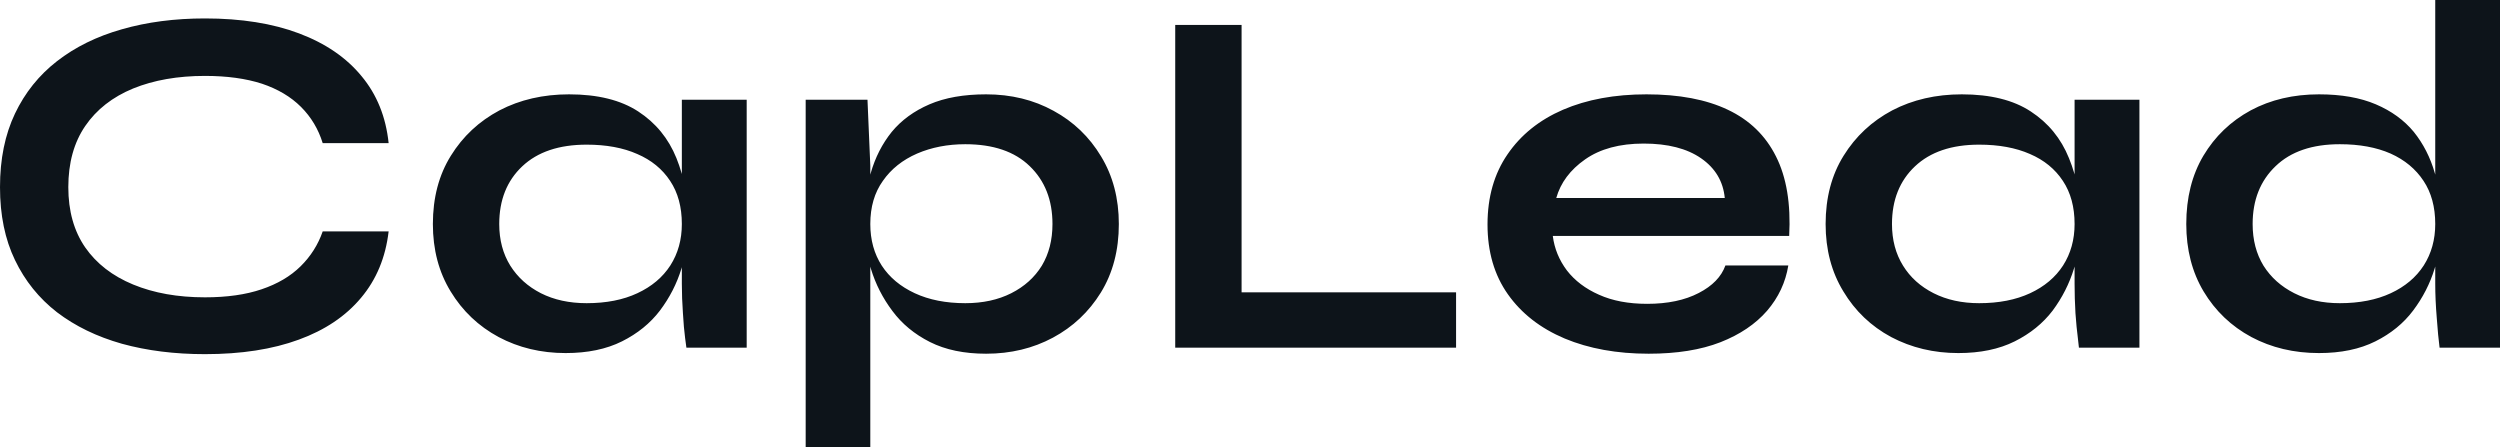 <?xml version="1.0" encoding="UTF-8" standalone="yes"?>
<svg xmlns="http://www.w3.org/2000/svg" width="100%" height="100%" viewBox="0 0 115.276 20.631" fill="#0d141a">
  <path d="M14.88 10.67L17.92 10.67Q17.71 12.47 16.65 13.73Q15.59 15.00 13.78 15.66Q11.96 16.33 9.45 16.33L9.45 16.33Q7.36 16.33 5.62 15.85Q3.89 15.36 2.63 14.40Q1.38 13.43 0.69 11.99Q0 10.56 0 8.63L0 8.63Q0 6.69 0.69 5.24Q1.38 3.79 2.63 2.82Q3.89 1.84 5.62 1.35Q7.36 0.85 9.45 0.85L9.45 0.85Q11.96 0.85 13.79 1.54Q15.62 2.23 16.67 3.51Q17.73 4.78 17.92 6.60L17.92 6.60L14.88 6.60Q14.58 5.63 13.88 4.93Q13.18 4.23 12.08 3.86Q10.97 3.50 9.45 3.50L9.45 3.50Q7.57 3.50 6.14 4.08Q4.71 4.67 3.93 5.81Q3.15 6.95 3.15 8.63L3.15 8.63Q3.15 10.28 3.93 11.41Q4.71 12.53 6.14 13.12Q7.57 13.71 9.45 13.71L9.45 13.71Q10.97 13.71 12.06 13.34Q13.16 12.97 13.86 12.28Q14.56 11.59 14.88 10.67L14.88 10.67ZM26.08 16.28L26.08 16.28Q24.38 16.28 22.99 15.54Q21.60 14.79 20.78 13.44Q19.96 12.10 19.96 10.33L19.96 10.33Q19.96 8.51 20.79 7.18Q21.62 5.84 23.03 5.09Q24.45 4.35 26.24 4.35L26.24 4.35Q28.22 4.35 29.43 5.14Q30.64 5.93 31.19 7.29Q31.74 8.65 31.74 10.33L31.74 10.33Q31.74 11.34 31.42 12.39Q31.10 13.43 30.43 14.32Q29.76 15.20 28.68 15.74Q27.60 16.28 26.08 16.28ZM27.05 13.98L27.05 13.98Q28.41 13.98 29.39 13.52Q30.38 13.06 30.91 12.24Q31.44 11.41 31.44 10.33L31.44 10.33Q31.44 9.15 30.90 8.34Q30.36 7.52 29.38 7.10Q28.41 6.67 27.05 6.67L27.05 6.67Q25.14 6.67 24.08 7.67Q23.02 8.67 23.02 10.33L23.02 10.33Q23.02 11.43 23.53 12.25Q24.04 13.06 24.94 13.52Q25.85 13.98 27.05 13.98ZM31.44 13.09L31.44 4.60L34.43 4.60L34.43 16.03L31.65 16.03Q31.65 16.03 31.59 15.58Q31.53 15.13 31.49 14.44Q31.44 13.75 31.44 13.09L31.44 13.09ZM45.47 16.31L45.47 16.31Q43.95 16.31 42.88 15.77Q41.81 15.23 41.15 14.34Q40.48 13.45 40.16 12.40Q39.84 11.34 39.84 10.33L39.84 10.33Q39.84 9.06 40.15 7.98Q40.46 6.90 41.12 6.08Q41.79 5.27 42.86 4.81Q43.93 4.35 45.47 4.35L45.47 4.35Q47.20 4.35 48.58 5.11Q49.96 5.86 50.77 7.21Q51.59 8.56 51.59 10.33L51.59 10.33Q51.59 12.14 50.76 13.49Q49.93 14.83 48.55 15.57Q47.17 16.31 45.47 16.31ZM44.51 13.98L44.51 13.98Q45.72 13.98 46.63 13.52Q47.54 13.06 48.04 12.25Q48.53 11.43 48.53 10.33L48.53 10.33Q48.53 8.67 47.48 7.66Q46.44 6.65 44.51 6.65L44.51 6.65Q43.29 6.65 42.29 7.08Q41.28 7.52 40.71 8.34Q40.13 9.15 40.13 10.33L40.13 10.33Q40.13 11.43 40.66 12.25Q41.19 13.06 42.18 13.52Q43.17 13.98 44.51 13.98ZM37.15 20.63L37.15 4.60L40.00 4.60L40.13 7.64L40.13 20.63L37.15 20.63ZM54.19 1.15L57.25 1.15L57.25 13.48L67.14 13.48L67.14 16.03L54.19 16.03L54.19 1.15ZM79.56 12.24L79.56 12.24L82.46 12.24Q82.27 13.41 81.48 14.33Q80.68 15.25 79.33 15.78Q77.97 16.31 76.02 16.31L76.02 16.31Q73.83 16.31 72.15 15.61Q70.47 14.90 69.53 13.57Q68.59 12.24 68.59 10.35L68.59 10.35Q68.59 8.46 69.51 7.12Q70.43 5.77 72.07 5.06Q73.72 4.35 75.92 4.35L75.92 4.35Q78.18 4.35 79.67 5.06Q81.17 5.77 81.89 7.21Q82.62 8.65 82.50 10.88L82.50 10.88L71.60 10.88Q71.71 11.75 72.25 12.47Q72.80 13.18 73.73 13.59Q74.66 14.01 75.95 14.01L75.95 14.01Q77.37 14.01 78.33 13.51Q79.28 13.02 79.56 12.24ZM75.79 6.62L75.79 6.62Q74.13 6.62 73.09 7.35Q72.06 8.07 71.76 9.13L71.76 9.13L79.53 9.13Q79.42 7.98 78.44 7.30Q77.46 6.62 75.79 6.62ZM90.30 16.28L90.30 16.28Q88.60 16.28 87.20 15.54Q85.81 14.79 85.00 13.44Q84.18 12.10 84.18 10.33L84.18 10.33Q84.18 8.51 85.01 7.18Q85.84 5.84 87.25 5.09Q88.67 4.35 90.46 4.35L90.46 4.35Q92.44 4.35 93.64 5.14Q94.85 5.93 95.40 7.29Q95.96 8.65 95.96 10.33L95.96 10.33Q95.96 11.34 95.63 12.39Q95.31 13.43 94.65 14.32Q93.98 15.20 92.90 15.74Q91.82 16.28 90.30 16.28ZM91.26 13.98L91.26 13.98Q92.62 13.98 93.61 13.52Q94.60 13.06 95.13 12.24Q95.66 11.41 95.66 10.33L95.66 10.33Q95.66 9.15 95.12 8.34Q94.58 7.52 93.60 7.10Q92.62 6.67 91.26 6.67L91.26 6.67Q89.36 6.67 88.30 7.67Q87.24 8.67 87.24 10.33L87.24 10.33Q87.24 11.43 87.75 12.25Q88.25 13.06 89.16 13.52Q90.07 13.98 91.26 13.98ZM95.66 13.09L95.66 4.60L98.65 4.60L98.65 16.03L95.86 16.03Q95.86 16.03 95.81 15.58Q95.75 15.13 95.70 14.44Q95.66 13.75 95.66 13.09L95.66 13.09ZM106.93 16.28L106.93 16.28Q105.20 16.28 103.81 15.54Q102.42 14.79 101.61 13.44Q100.81 12.10 100.81 10.33L100.81 10.33Q100.81 8.51 101.60 7.18Q102.40 5.84 103.78 5.09Q105.16 4.35 106.93 4.35L106.93 4.35Q108.47 4.35 109.55 4.81Q110.63 5.27 111.30 6.08Q111.96 6.90 112.27 7.98Q112.59 9.06 112.59 10.33L112.59 10.33Q112.59 11.34 112.26 12.39Q111.94 13.43 111.27 14.32Q110.61 15.20 109.53 15.74Q108.45 16.28 106.93 16.28ZM107.89 13.98L107.89 13.98Q109.25 13.98 110.24 13.52Q111.23 13.06 111.76 12.24Q112.29 11.41 112.29 10.33L112.29 10.33Q112.29 9.15 111.75 8.34Q111.21 7.52 110.23 7.08Q109.25 6.65 107.89 6.65L107.89 6.65Q105.98 6.65 104.93 7.66Q103.87 8.67 103.87 10.33L103.87 10.33Q103.87 11.43 104.37 12.25Q104.88 13.06 105.79 13.52Q106.70 13.98 107.89 13.98ZM112.29 13.09L112.29 0L115.28 0L115.28 16.03L112.49 16.03Q112.42 15.50 112.36 14.66Q112.29 13.82 112.29 13.09L112.29 13.09Z" preserveAspectRatio="none"/>
</svg>